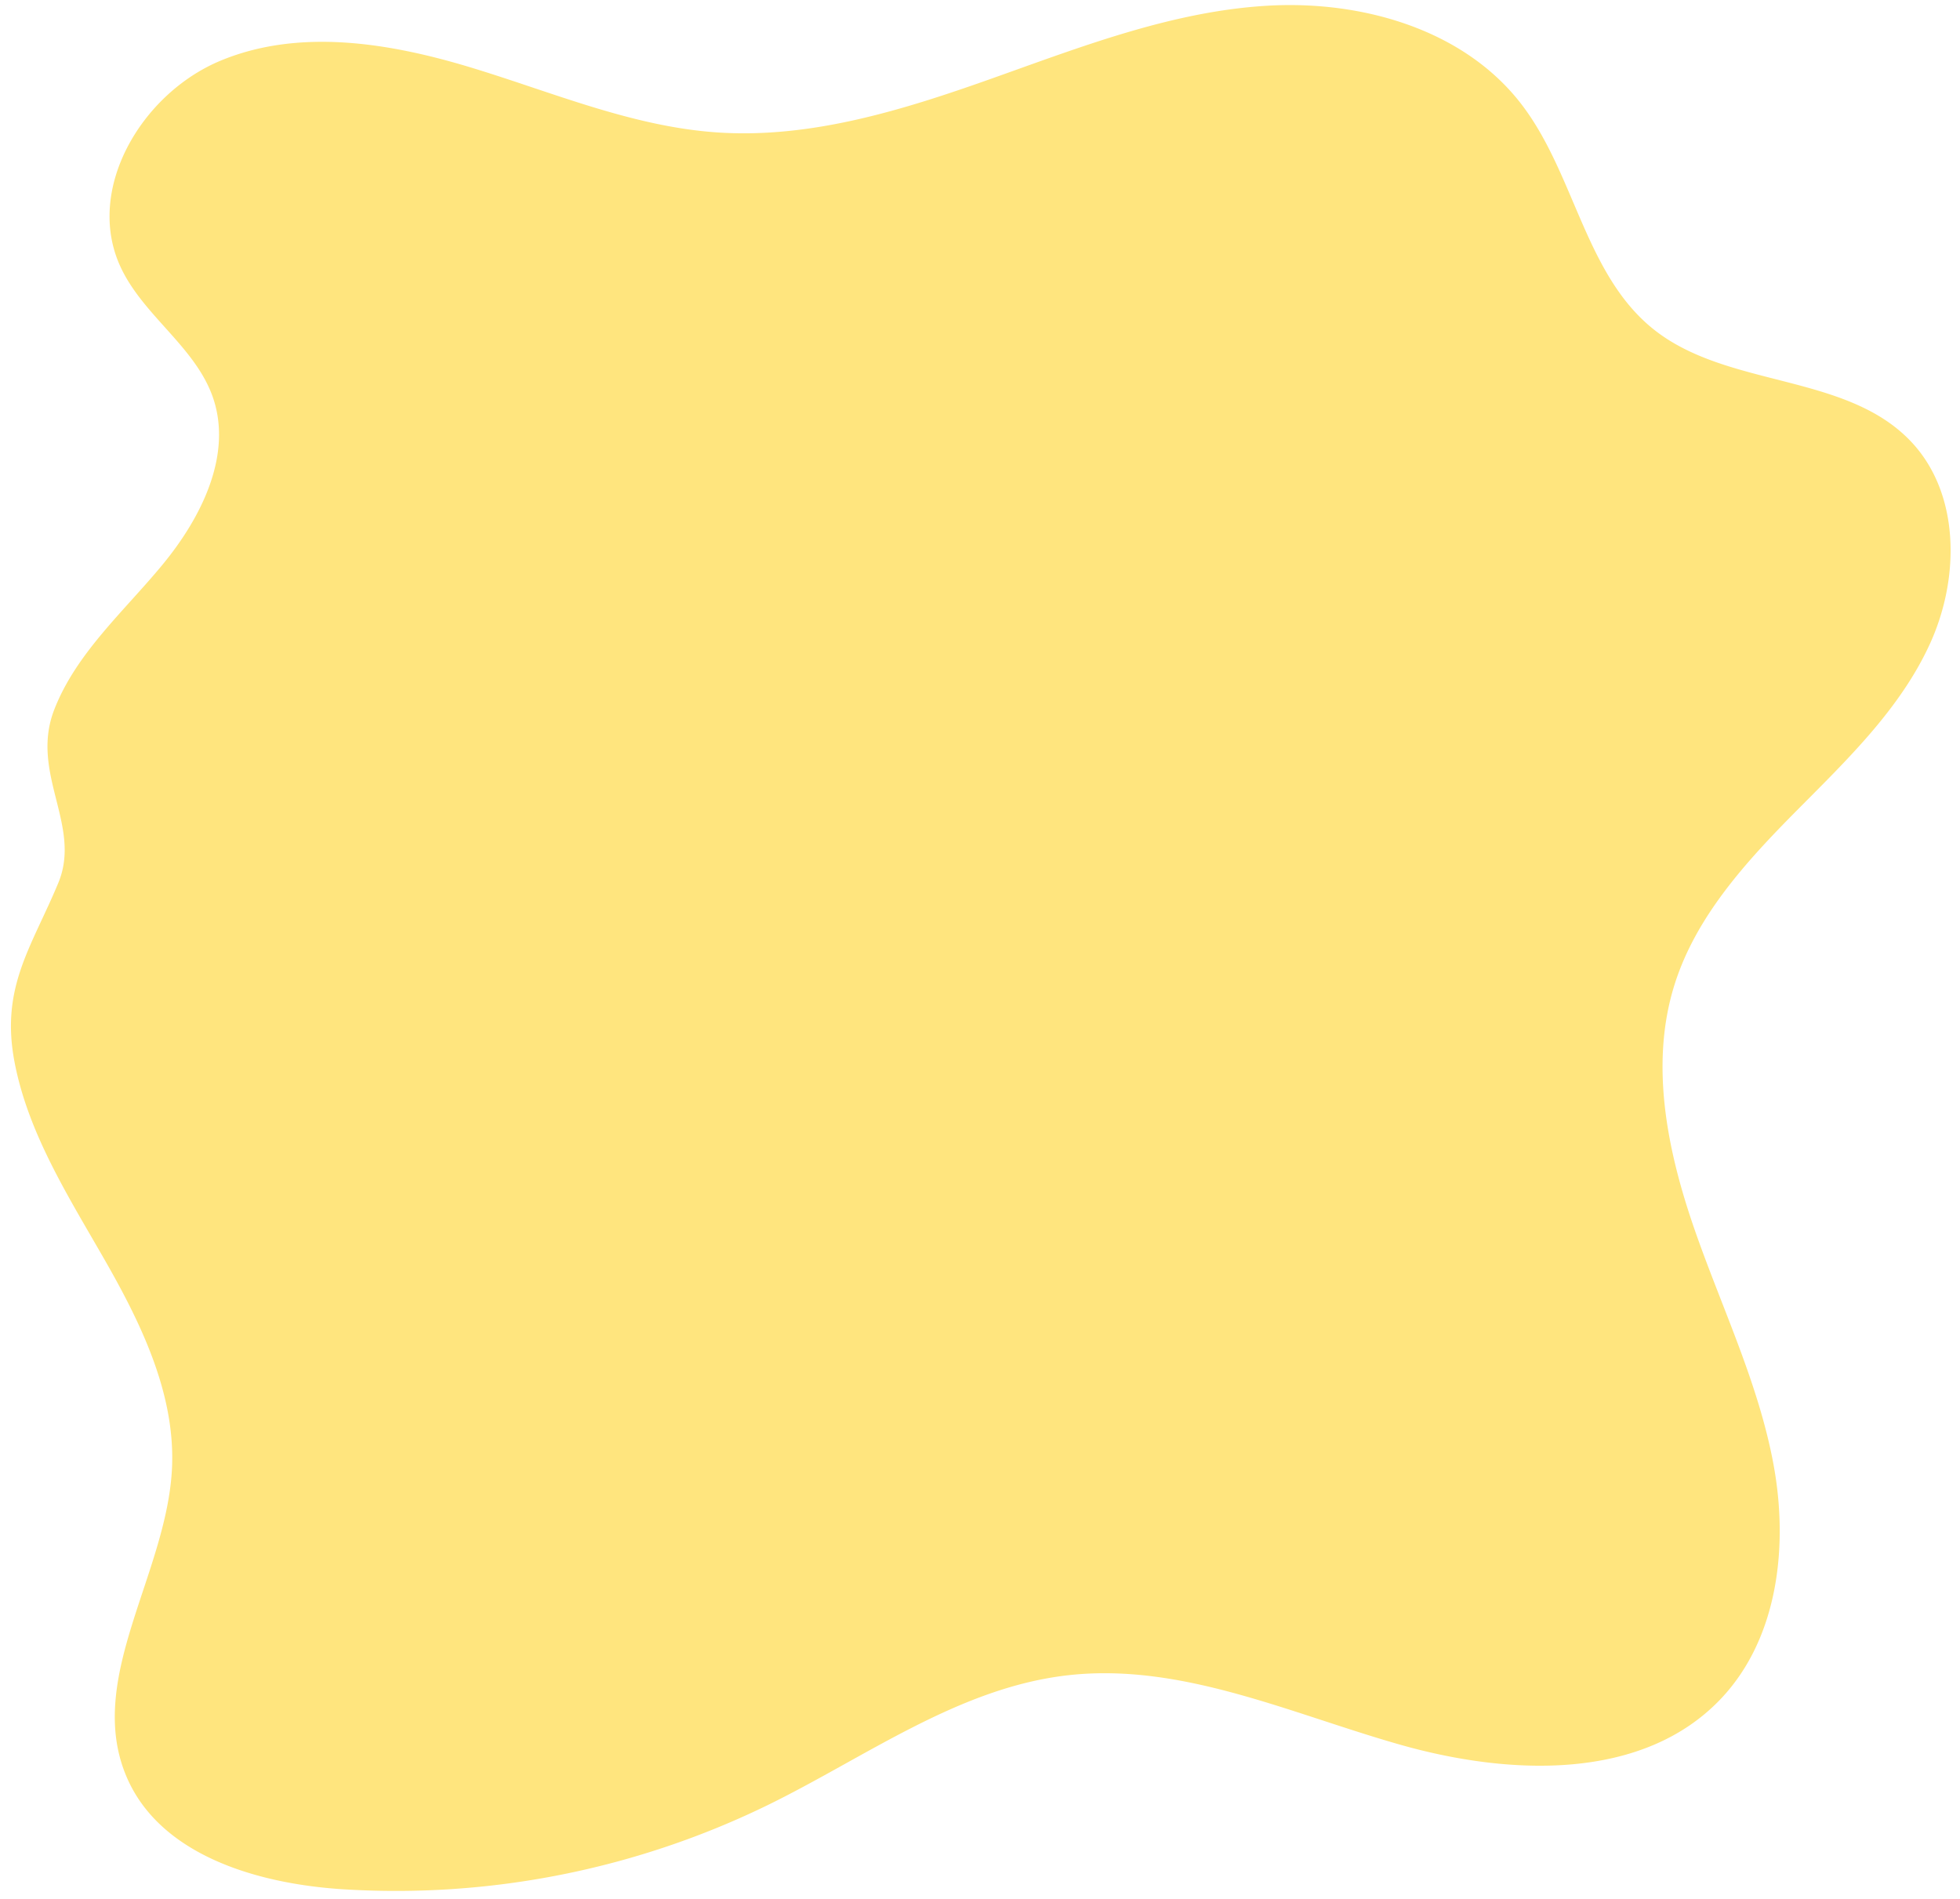 <?xml version="1.0" encoding="UTF-8" standalone="no"?><svg xmlns="http://www.w3.org/2000/svg" xmlns:xlink="http://www.w3.org/1999/xlink" fill="#000000" height="121.4" preserveAspectRatio="xMidYMid meet" version="1" viewBox="1.3 3.4 125.3 121.4" width="125.3" zoomAndPan="magnify"><g data-name="Abstract shape" id="change1_1"><path d="M4.773,48.749c1.411-3.618,4.47-6.281,6.938-9.279s4.467-7,3.2-10.666c-1.125-3.243-4.479-5.24-5.913-8.359C6.72,15.5,10.351,9.393,15.37,7.292S26.148,6.126,31.355,7.7s10.31,3.78,15.737,4.161c6.043.425,11.994-1.443,17.7-3.472S76.254,4.126,82.3,3.767s12.589,1.5,16.274,6.311c3.408,4.447,4.057,10.879,8.437,14.372,4.722,3.767,12.251,2.778,16.427,7.144,3.17,3.314,3.159,8.718,1.267,12.9s-5.294,7.444-8.523,10.7-6.456,6.772-7.832,11.148c-1.591,5.063-.475,10.581,1.264,15.6s4.1,9.854,5.064,15.073.292,11.109-3.354,14.966c-5,5.287-13.524,4.933-20.523,2.943s-13.968-5.248-21.2-4.439c-6.939.775-12.844,5.16-19.107,8.247A54.194,54.194,0,0,1,23.2,124.167c-5.5-.354-11.757-2.2-13.853-7.293-2.552-6.2,2.587-12.84,2.944-19.537.251-4.7-1.892-9.183-4.226-13.274S3.106,75.9,2.227,71.277c-.909-4.779,1.1-7.344,2.8-11.438C6.555,56.161,3.183,52.823,4.773,48.749Z" fill="#ffe57e"/></g></svg>